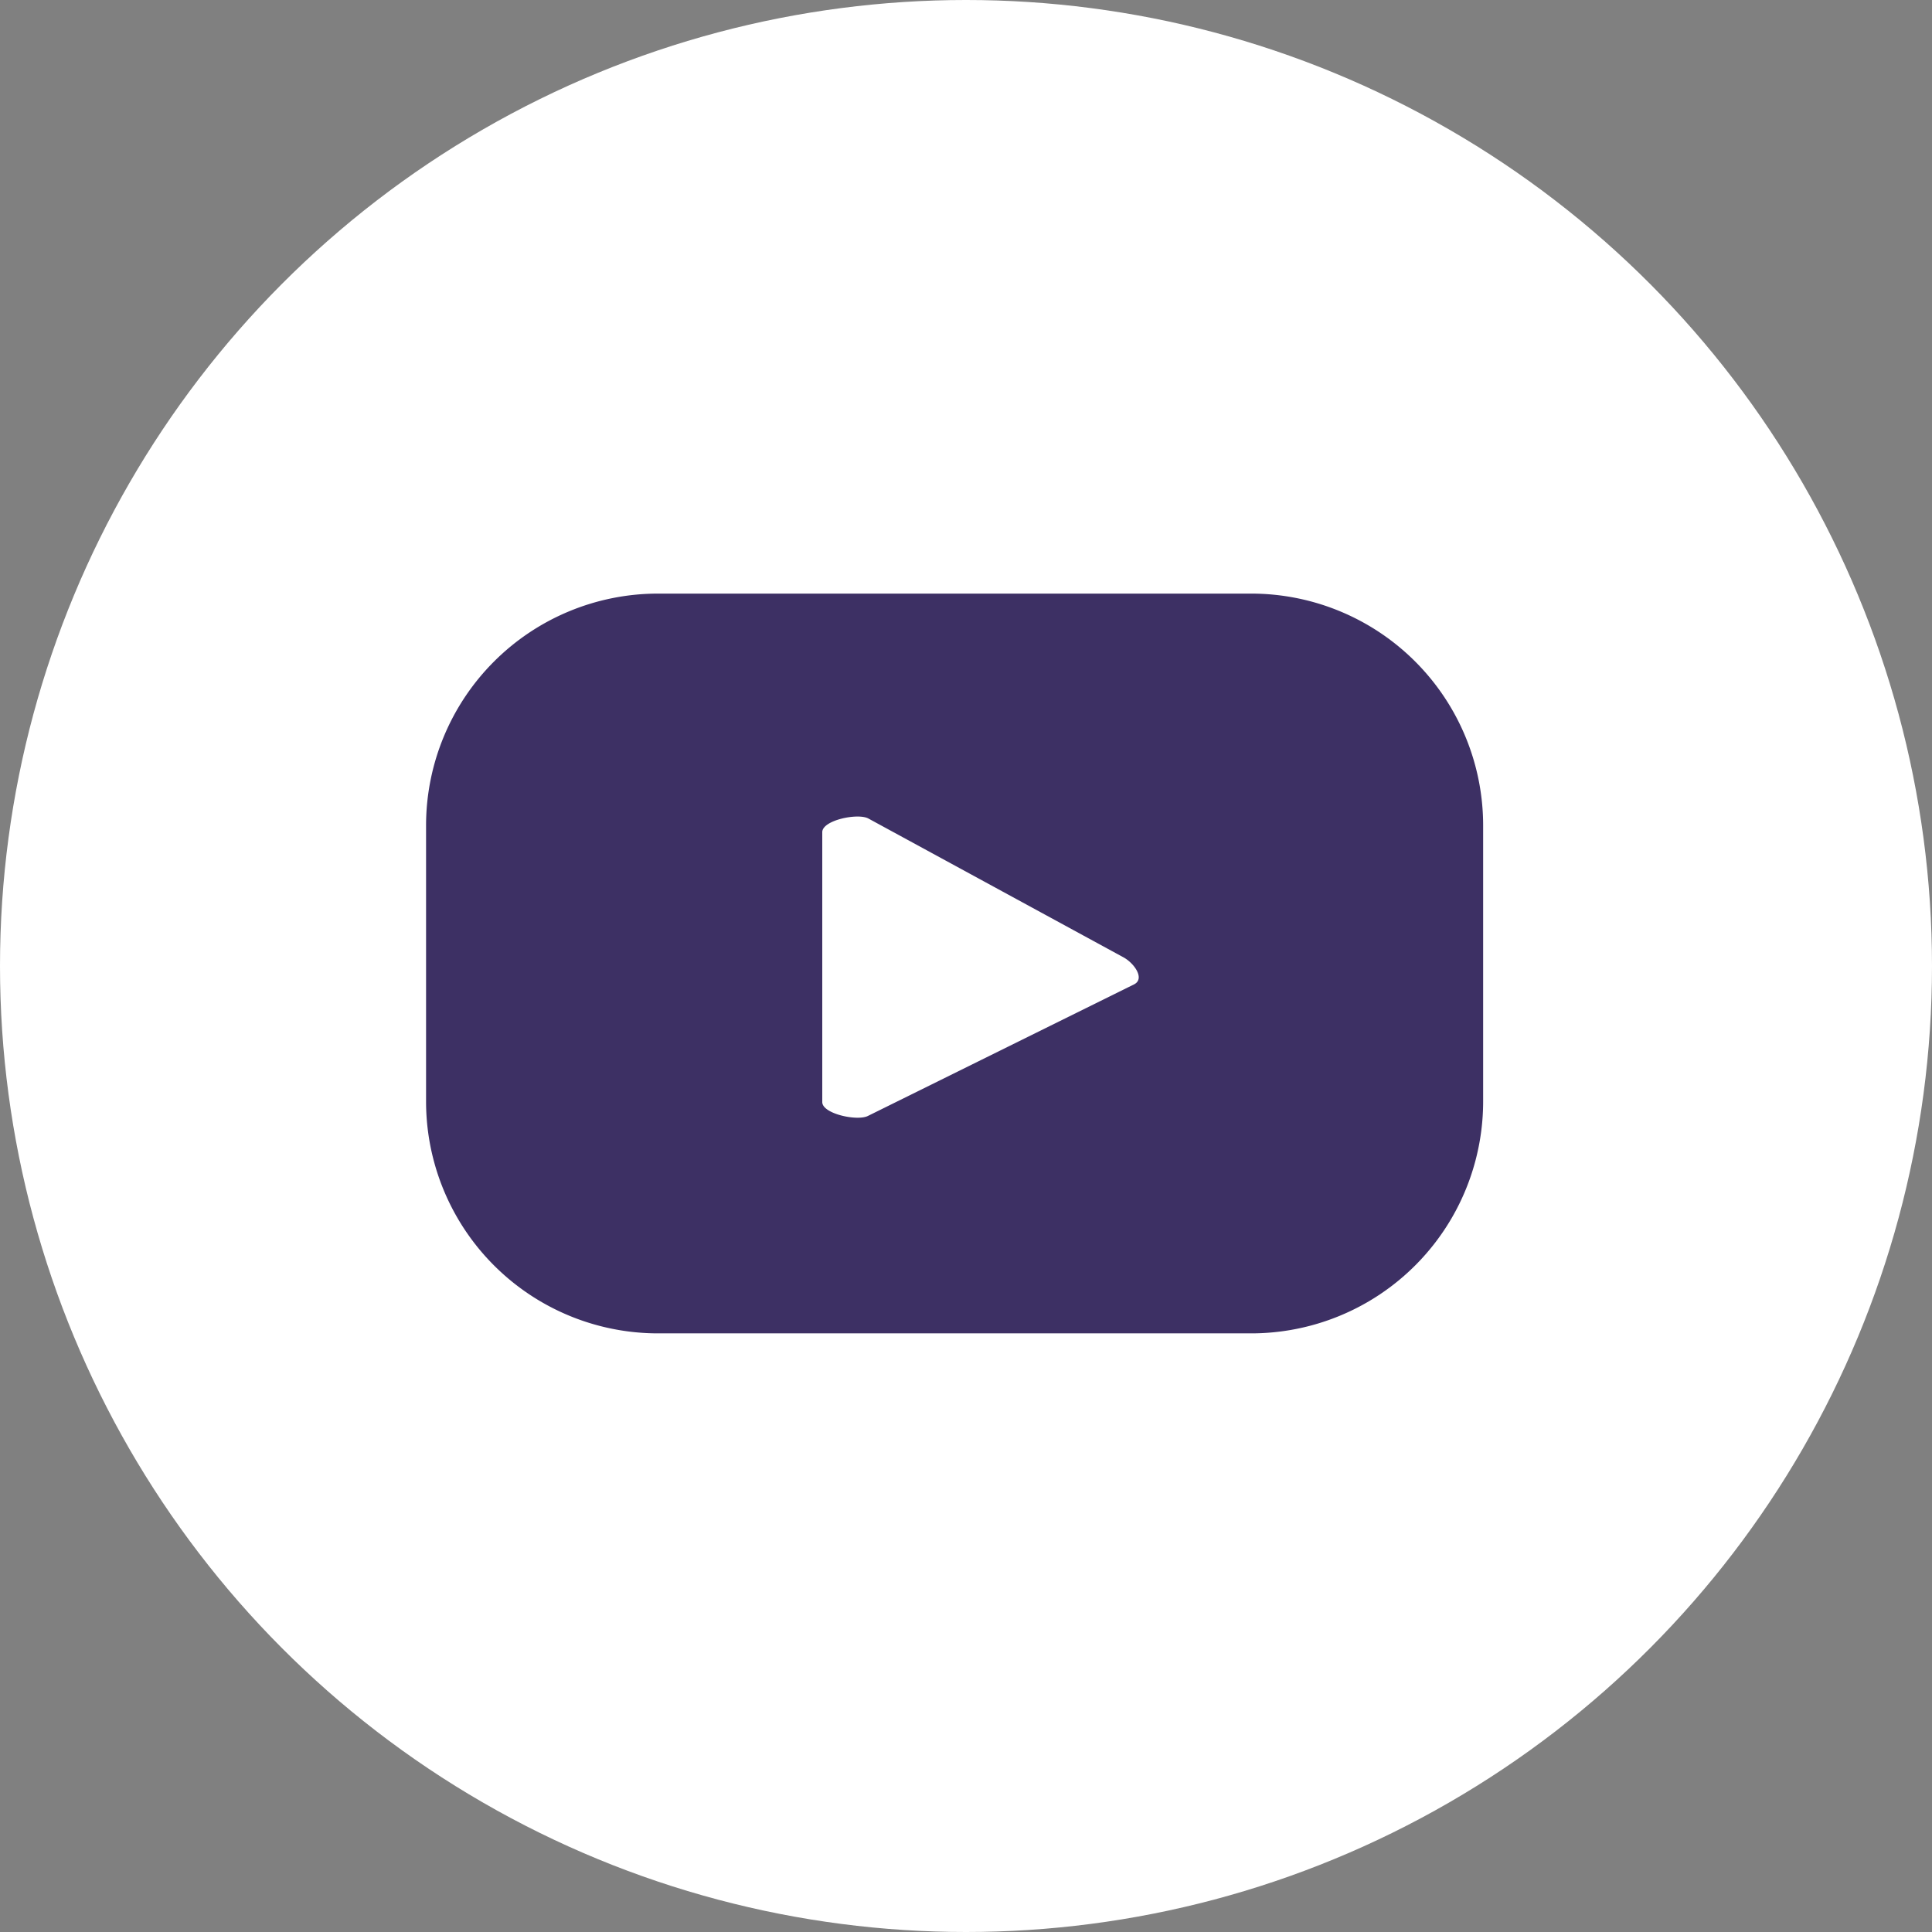 <svg id="Group_3052" data-name="Group 3052" xmlns="http://www.w3.org/2000/svg" width="39.922" height="39.922" viewBox="0 0 39.922 39.922">
  <rect x="0" y="0" width="39.922" height="39.922" fill="#808080" stroke="none"/>
  <circle id="Ellipse_99" data-name="Ellipse 99" cx="19.961" cy="19.961" r="19.961" transform="translate(0)" fill="#fff"/>
  <path id="Path_4204" data-name="Path 4204" d="M280.243,115.864a4.793,4.793,0,0,0-4.793-4.793H263.193a4.793,4.793,0,0,0-4.793,4.793v5.7a4.793,4.793,0,0,0,4.793,4.793H275.45a4.793,4.793,0,0,0,4.793-4.793Zm-7.208,3.279-5.5,2.719c-.216.116-.948-.04-.948-.284V116c0-.248.739-.4.954-.281l5.261,2.863C273.027,118.7,273.259,119.023,273.035,119.143Z" transform="translate(-249.596 -98.805)" fill="#3d3064"/>
</svg>
